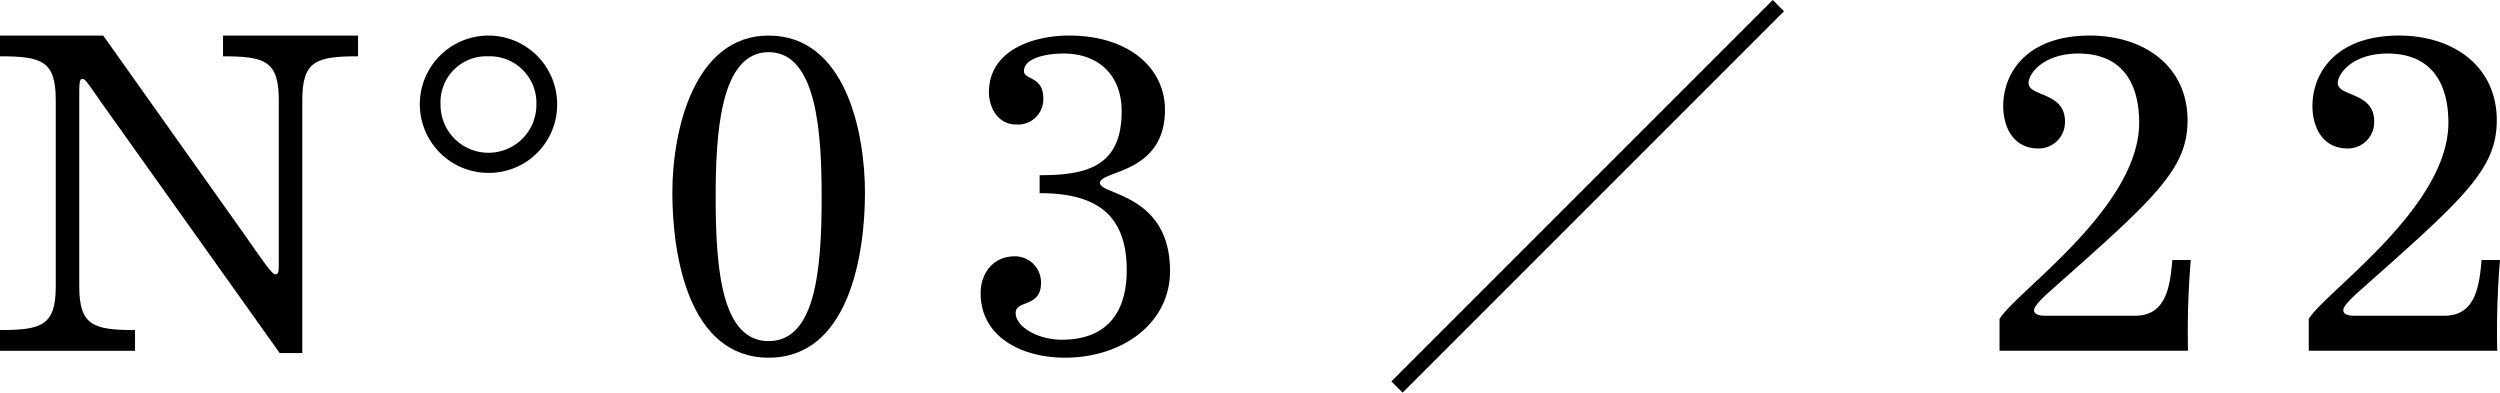 <svg id="レイヤー_1" data-name="レイヤー 1" xmlns="http://www.w3.org/2000/svg" viewBox="0 0 314.648 49.414"><defs><style>.cls-1{fill:none;stroke:#000;stroke-miterlimit:10;stroke-width:2px;}</style></defs><title>num_03</title><path d="M12.701,12.829c-1.74-2.494-1.972-2.9-2.32-2.9-.405,0-.405.464-.405,2.552V36.029c0,4.93,1.739,5.51,7.018,5.51V44.149H0V41.538c5.277,0,7.018-.58,7.018-5.51V12.597C7.018,7.667,5.277,7.087,0,7.087V4.477H12.991L30.159,28.663c3.422,4.872,4.06,5.858,4.523,5.858.348,0,.406-.232.406-1.334V12.597c0-4.93-1.74-5.51-7.018-5.51V4.477H45.064V7.087c-5.278,0-7.018.58-7.018,5.51v31.842h-2.842Z"/><path d="M61.479,21.761a8.642,8.642,0,1,1,8.643-8.642A8.59,8.59,0,0,1,61.479,21.761ZM61.421,7.087a5.771,5.771,0,0,0-5.974,6.032,6.032,6.032,0,1,0,12.063,0A5.866,5.866,0,0,0,61.421,7.087Z"/><path d="M96.742,4.477c9.687,0,12.122,12.18,12.122,19.778,0,7.83-2.03,20.763-12.122,20.763s-12.121-12.934-12.121-20.763C84.621,16.309,87.404,4.477,96.742,4.477Zm0,38.453c5.8,0,6.67-8.642,6.67-18.038,0-7.888-.521-18.328-6.67-18.328-6.147,0-6.67,10.44-6.67,18.328C90.072,34.288,90.942,42.931,96.742,42.931Z"/><path d="M130.847,22.051c5.974,0,10.324-1.102,10.324-8.062,0-4.466-2.843-7.25-7.309-7.25-2.378,0-4.987.638-4.987,2.204,0,1.16,2.436.58,2.436,3.479a3.185,3.185,0,0,1-3.422,3.248c-2.262,0-3.422-2.088-3.422-4.06,0-5.335,5.626-7.134,10.092-7.134,7.481,0,12.063,4.06,12.063,9.338,0,8.12-8.178,7.598-8.178,9.222,0,1.508,8.816,1.334,8.816,11.078,0,6.554-5.975,10.904-13.224,10.904-5.452,0-10.614-2.61-10.614-8.12,0-2.552,1.624-4.64,4.292-4.64a3.281,3.281,0,0,1,3.306,3.363c0,3.132-3.189,2.088-3.189,3.771,0,1.74,2.784,3.364,5.8,3.364,5.684,0,8.178-3.422,8.178-8.758,0-7.192-4.06-9.686-10.962-9.686Z"/><path d="M251.661,40.147c1.972-3.364,17.573-13.978,17.573-24.708,0-4.756-1.972-8.7-7.656-8.7-4.35,0-6.264,2.494-6.264,3.712,0,1.74,4.582,1.102,4.582,4.813a3.309,3.309,0,0,1-3.364,3.422c-3.073,0-4.407-2.609-4.407-5.336,0-4.118,2.899-8.874,10.903-8.874,6.786,0,12.296,3.828,12.296,10.672,0,6.148-4.118,9.802-16.936,21.169-1.508,1.334-2.378,2.204-2.378,2.726,0,.464.464.696,1.508.696h11.193c3.828,0,4.408-3.48,4.698-7.018h2.32a109.018,109.018,0,0,0-.349,11.426H251.661Z"/><path d="M290.579,40.147c1.972-3.364,17.573-13.978,17.573-24.708,0-4.756-1.972-8.7-7.656-8.7-4.35,0-6.264,2.494-6.264,3.712,0,1.74,4.582,1.102,4.582,4.813a3.309,3.309,0,0,1-3.364,3.422c-3.073,0-4.407-2.609-4.407-5.336,0-4.118,2.899-8.874,10.903-8.874,6.786,0,12.296,3.828,12.296,10.672,0,6.148-4.118,9.802-16.936,21.169-1.508,1.334-2.378,2.204-2.378,2.726,0,.464.464.696,1.508.696h11.193c3.828,0,4.408-3.48,4.698-7.018h2.32a109.017,109.017,0,0,0-.349,11.426H290.579Z"/><line class="cls-1" x1="223.824" y1="0.707" x2="175.824" y2="48.707"/></svg>